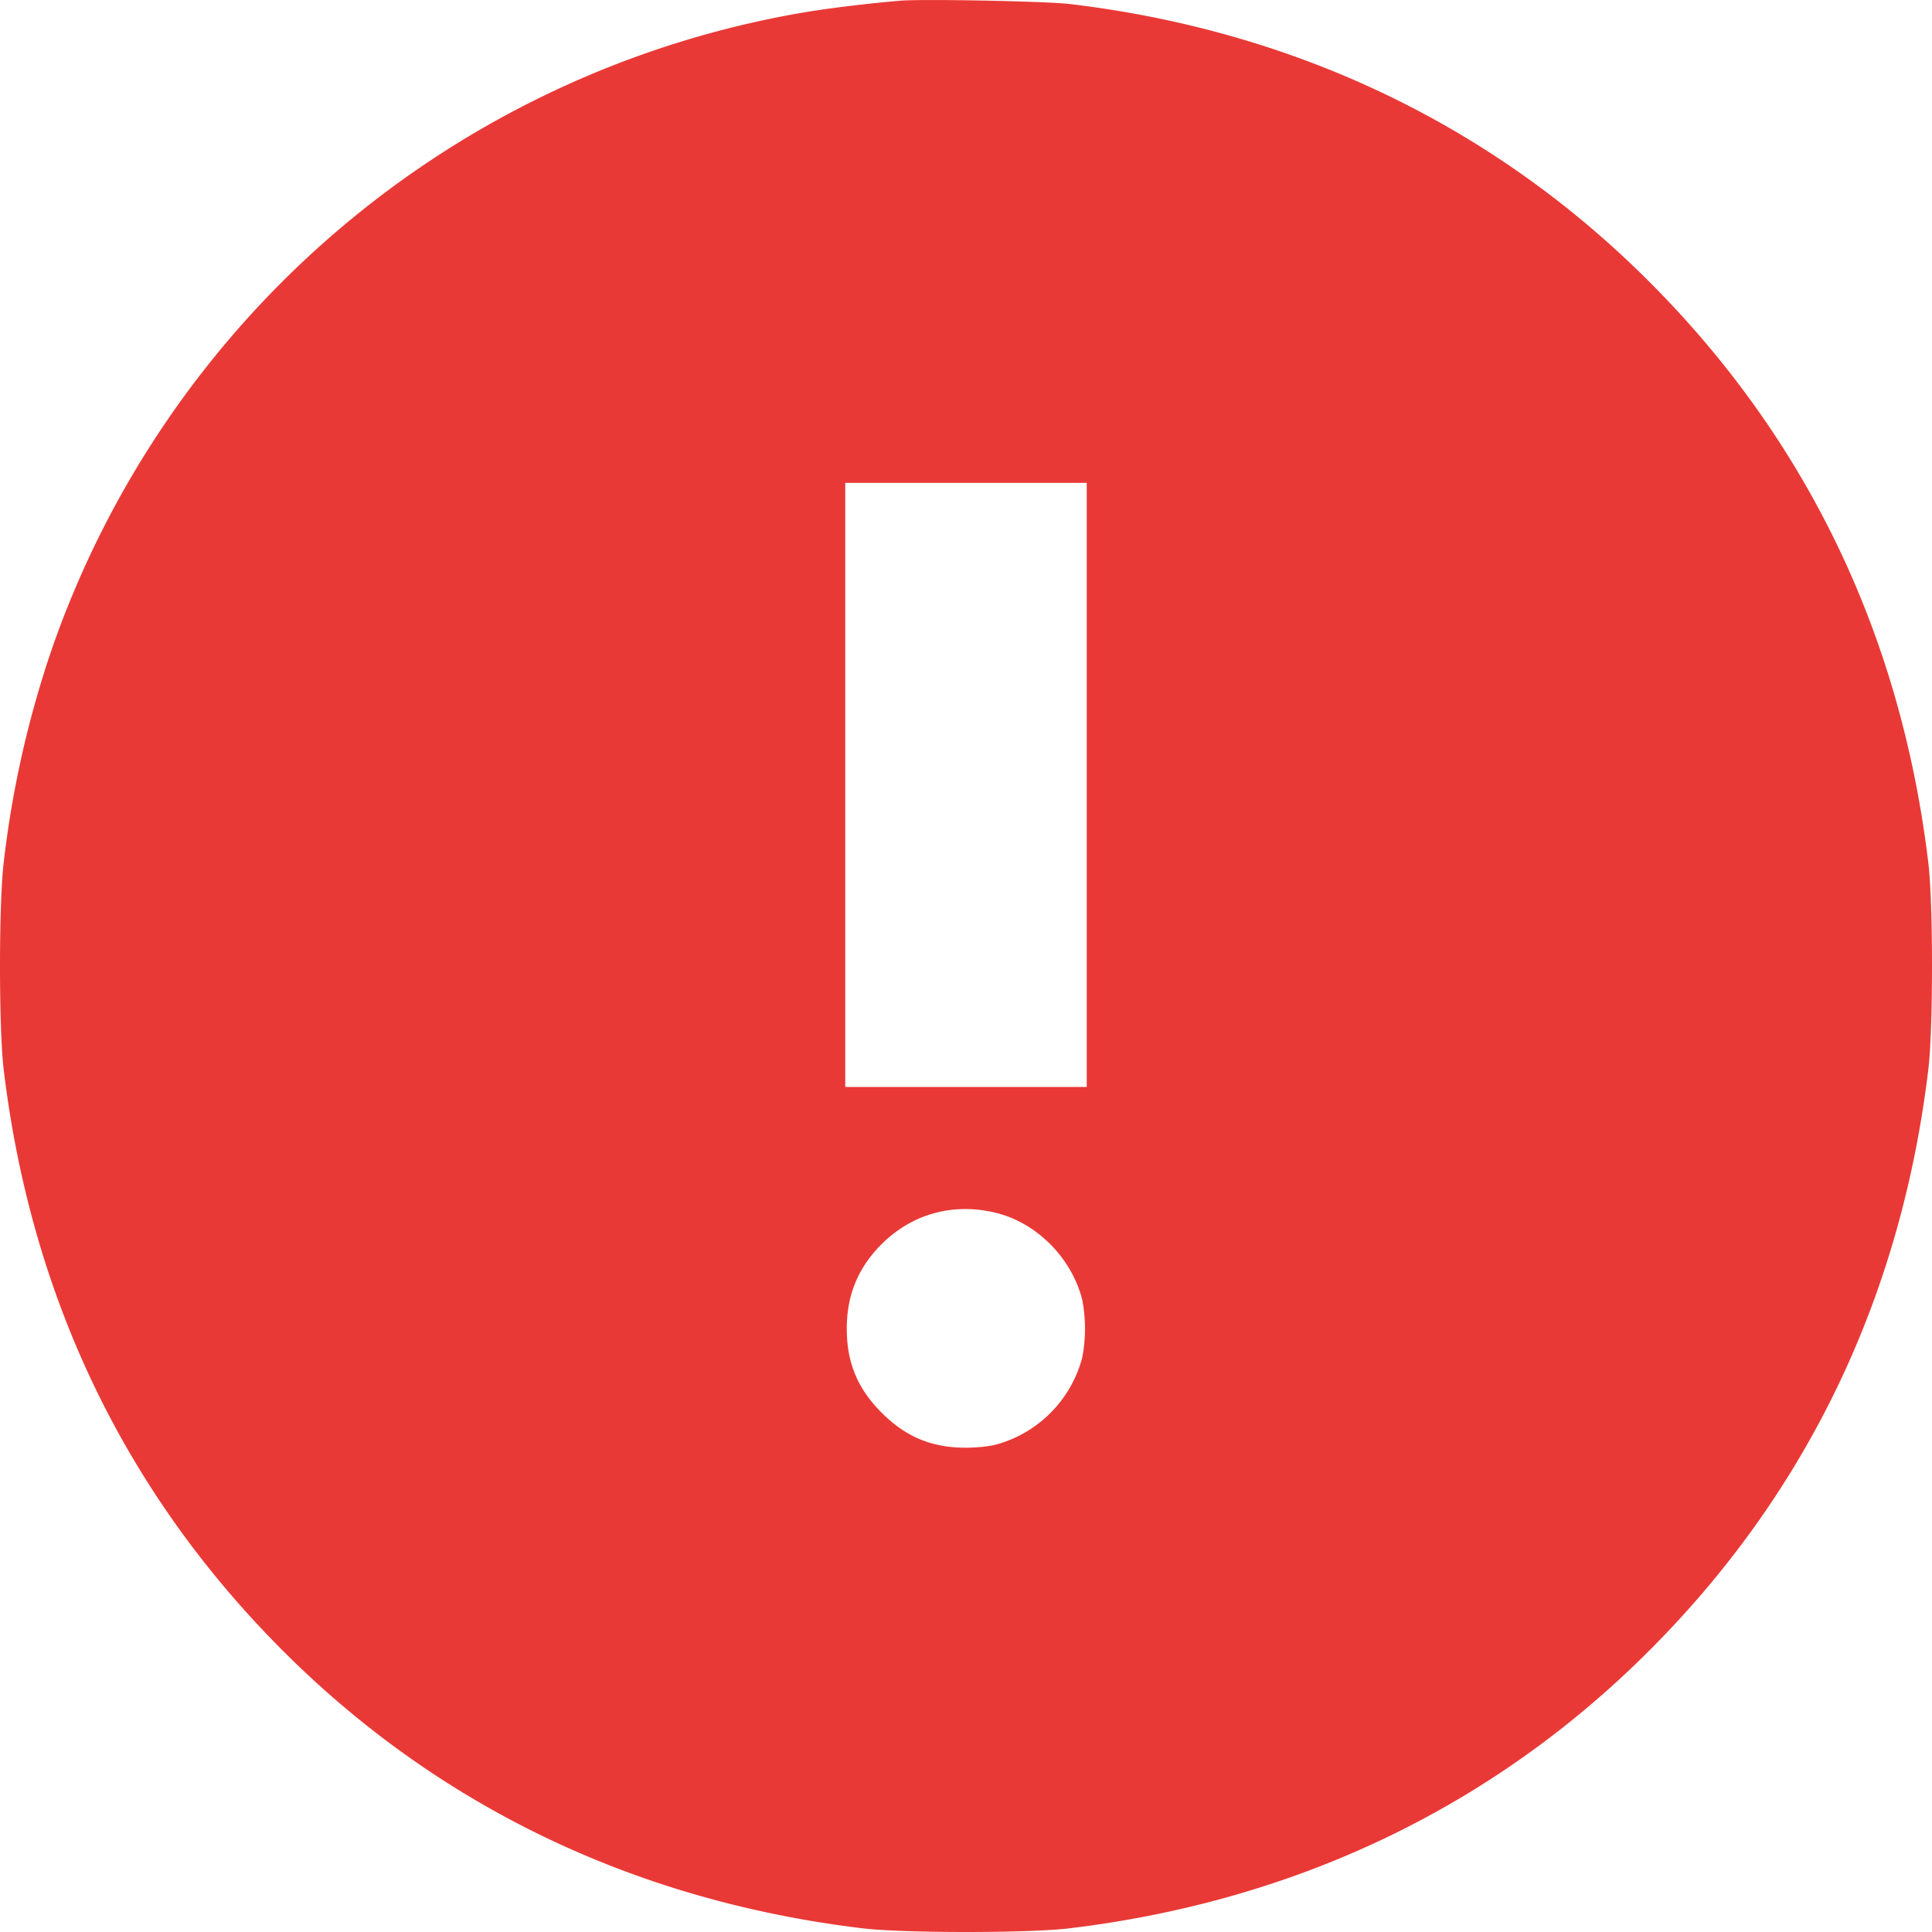 <svg xmlns="http://www.w3.org/2000/svg" width="24" height="24" viewBox="0 0 24 24">
    <path fill="#E93936" fill-rule="nonzero" d="M11.18.009c-.387.033-.86.09-1.162.14a12.023 12.023 0 0 0-9.39 7.96 12.692 12.692 0 0 0-.583 2.615c-.06.507-.06 2.049 0 2.556.333 2.781 1.467 5.18 3.37 7.126 1.953 1.998 4.44 3.206 7.307 3.549.507.06 2.05.06 2.556 0 2.866-.343 5.354-1.55 7.308-3.55 1.902-1.945 3.036-4.344 3.369-7.125.06-.507.06-2.05 0-2.556-.333-2.782-1.467-5.18-3.37-7.126C18.636 1.603 16.14.389 13.29.05c-.3-.035-1.828-.065-2.11-.041zM13.5 9.75v3.753H10.5V5.998H13.5V9.75zm-1.137 5.314c.51.122.944.554 1.08 1.077a1.89 1.89 0 0 1 0 .727 1.523 1.523 0 0 1-1.08 1.08c-.08.02-.239.036-.364.036-.424 0-.745-.133-1.046-.434-.3-.3-.434-.621-.434-1.045 0-.402.131-.734.401-1.017.38-.4.901-.553 1.443-.424z"/>
</svg>

